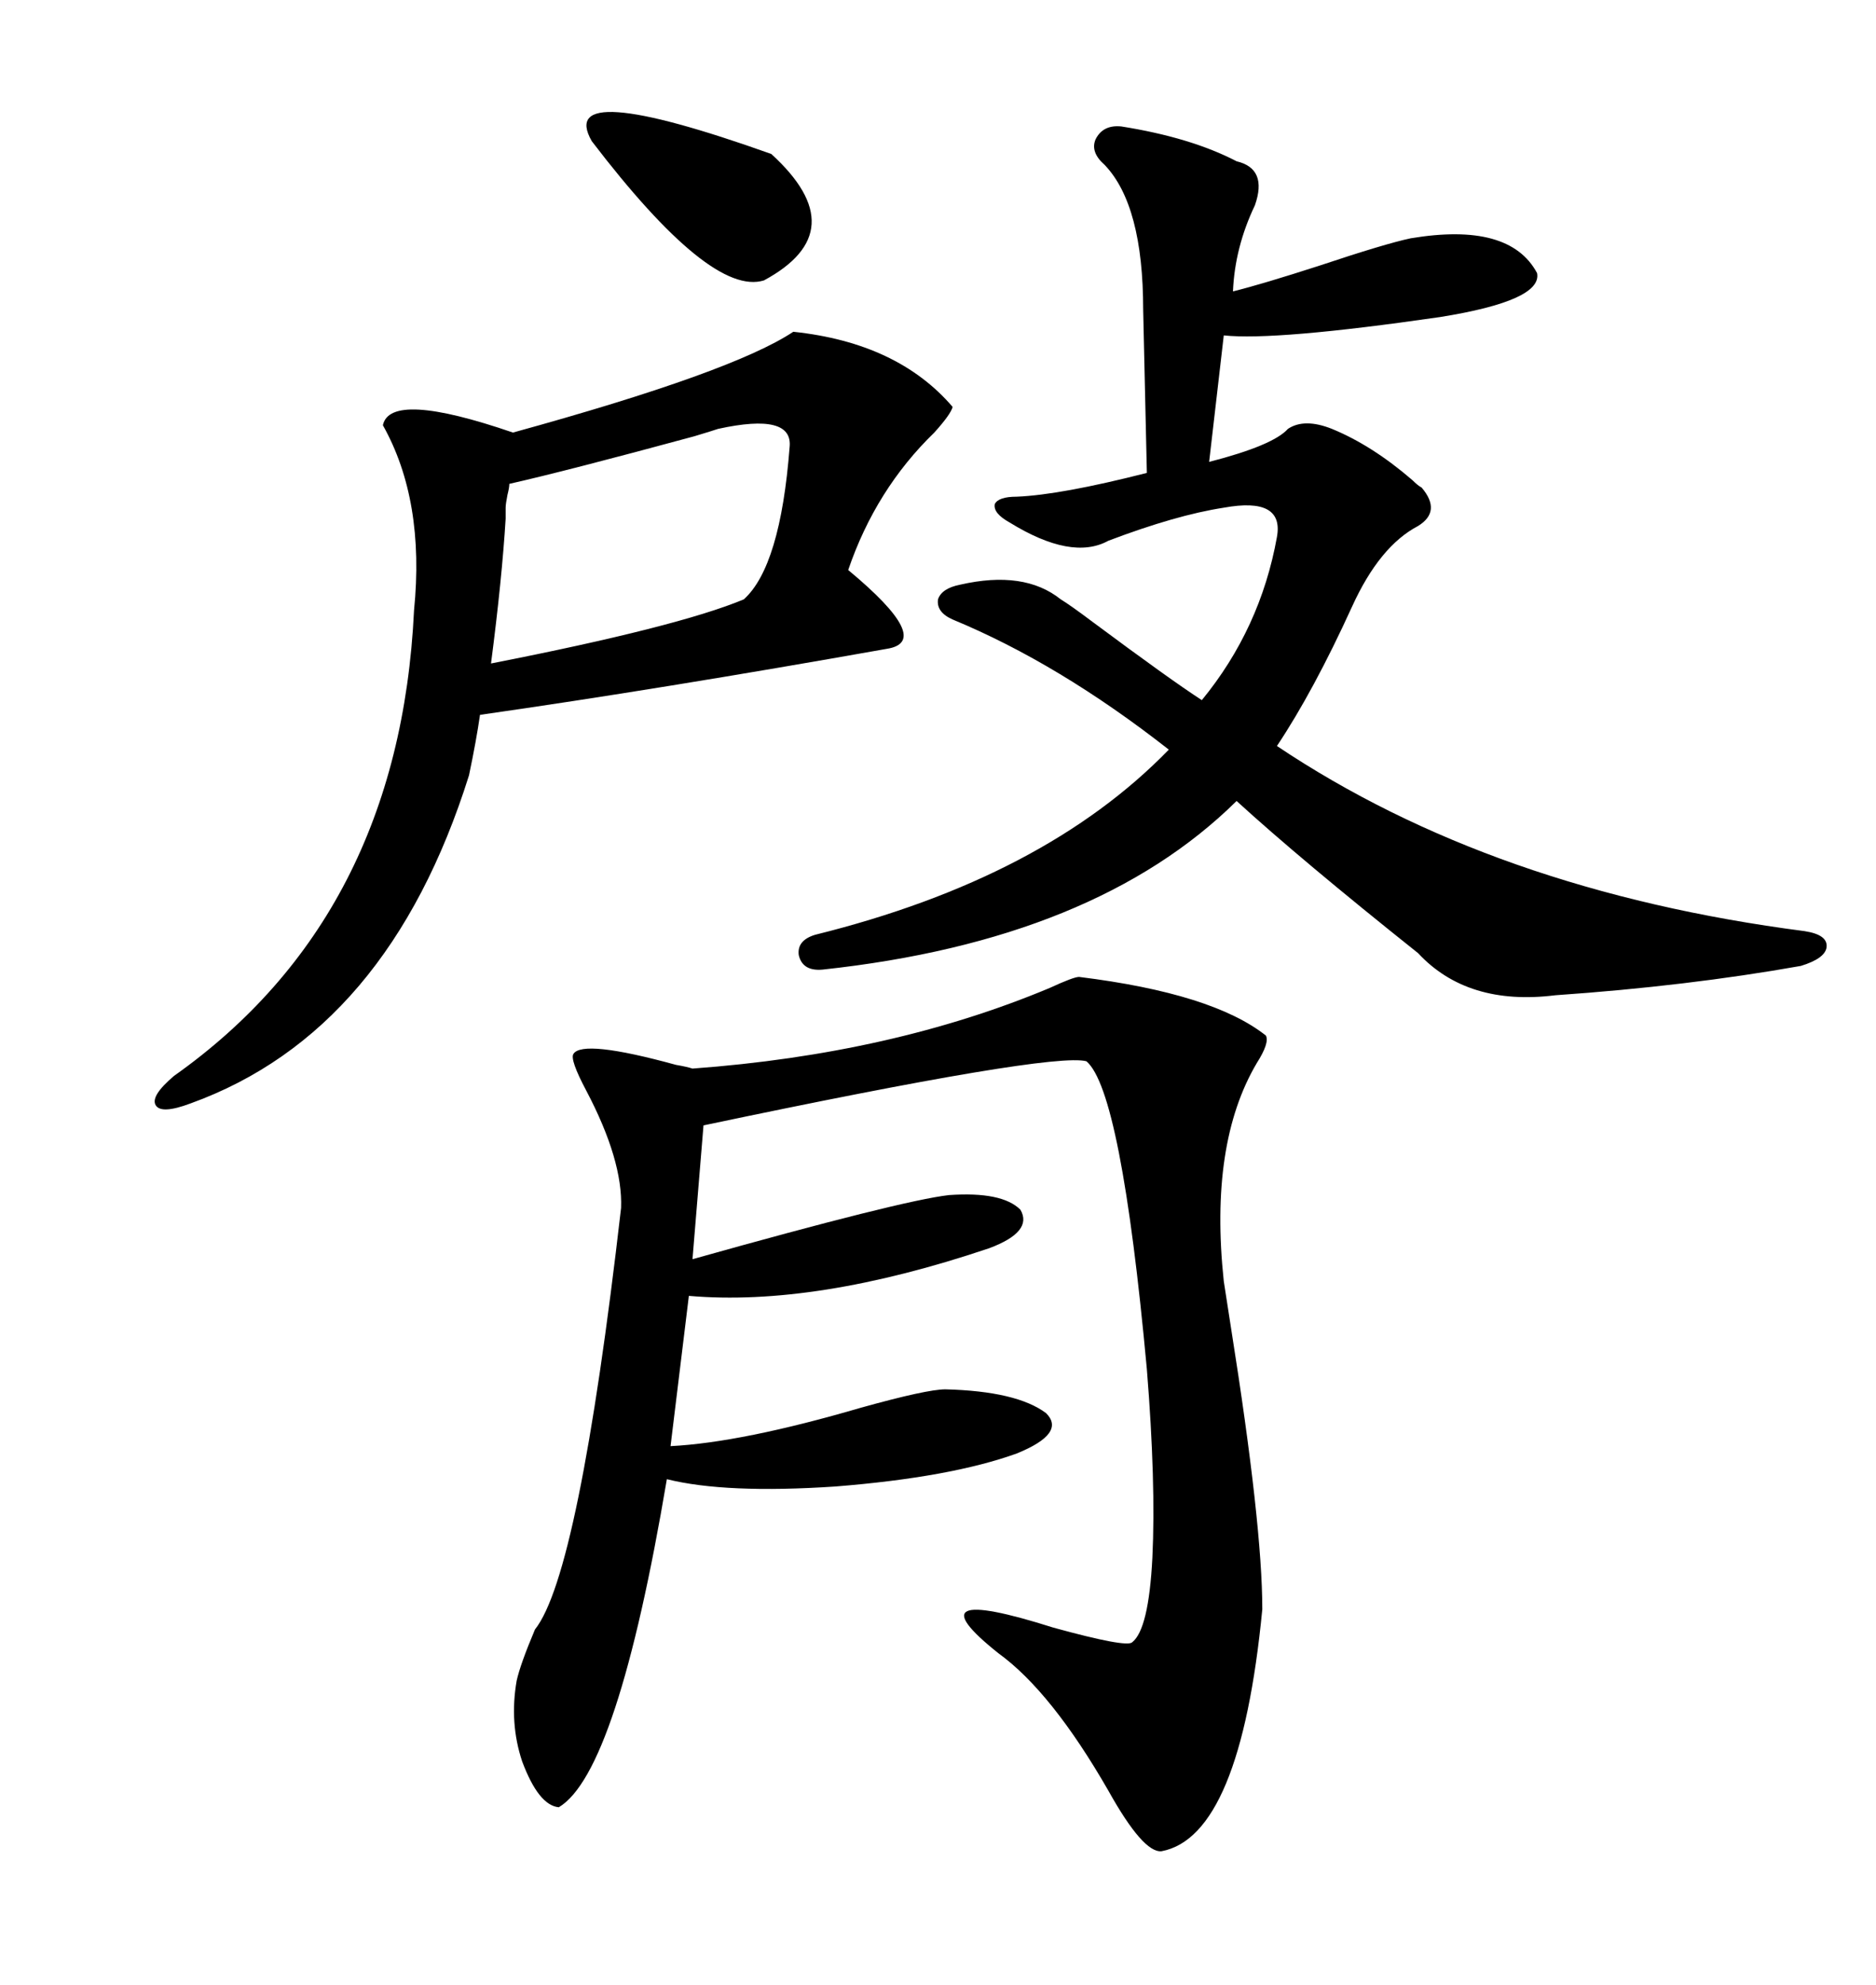 <svg xmlns="http://www.w3.org/2000/svg" xmlns:xlink="http://www.w3.org/1999/xlink" width="300" height="317.285"><path d="M172.56 156.15L172.56 156.15Q193.95 158.79 202.44 165.53L202.44 165.53Q203.03 166.70 200.98 169.92L200.98 169.92Q193.36 182.81 195.70 204.79L195.70 204.79Q196.00 206.84 196.88 212.40L196.88 212.40Q201.86 243.75 201.86 257.23L201.86 257.23Q198.34 293.55 185.74 295.90L185.74 295.90Q182.81 296.19 177.25 286.23L177.25 286.23Q168.16 270.41 159.67 264.26L159.67 264.26Q145.31 252.83 168.46 260.16L168.46 260.16Q180.18 263.38 181.05 262.50L181.05 262.50Q183.69 260.45 184.28 249.02L184.28 249.02Q184.86 237.01 183.40 218.85L183.40 218.85Q179.30 174.32 173.73 169.63L173.73 169.63Q168.16 168.16 112.50 179.88L112.50 179.88L110.74 201.27Q144.14 191.89 151.76 191.02L151.76 191.02Q160.25 190.43 163.18 193.36L163.18 193.36Q165.23 196.88 158.20 199.51L158.20 199.51Q130.37 208.89 110.16 207.13L110.16 207.13L107.23 231.15Q118.65 230.57 137.70 225L137.70 225Q148.24 222.07 151.17 222.07L151.17 222.07Q162.60 222.36 167.29 225.88L167.29 225.88Q170.51 229.10 162.60 232.32L162.60 232.32Q152.05 236.13 133.59 237.60L133.59 237.60Q116.02 238.77 106.64 236.43L106.64 236.43Q98.73 283.30 89.36 288.87L89.36 288.87Q86.13 288.57 83.50 281.54L83.50 281.54Q81.45 275.39 82.62 268.65L82.62 268.65Q83.20 266.02 85.55 260.45L85.55 260.45Q92.58 251.66 99.32 193.07L99.32 193.07Q99.61 185.45 93.75 174.32L93.75 174.32Q91.11 169.34 91.70 168.46L91.70 168.46Q93.16 166.11 108.11 170.21L108.11 170.21Q109.86 170.51 110.74 170.80L110.74 170.80Q142.68 168.46 167.87 157.91L167.87 157.91Q171.68 156.15 172.56 156.15ZM179.30 20.21L179.30 20.21Q190.43 21.97 197.75 25.78L197.75 25.78Q202.73 26.95 200.68 32.81L200.68 32.81Q197.46 39.55 197.17 46.58L197.17 46.58Q201.86 45.41 210.94 42.48L210.94 42.48Q221.48 38.96 225.59 38.09L225.59 38.09Q241.41 35.45 245.80 43.65L245.80 43.65Q246.68 48.05 230.27 50.68L230.27 50.68Q203.91 54.49 195.70 53.61L195.70 53.61L193.36 73.83Q203.61 71.19 205.96 68.55L205.96 68.55Q208.59 66.80 212.99 68.55L212.99 68.55Q219.43 71.19 225.88 76.76L225.88 76.76Q226.76 77.64 227.34 77.93L227.34 77.93Q230.57 81.74 226.76 84.08L226.76 84.08Q220.61 87.30 216.21 96.97L216.21 96.97Q210.06 110.45 204.20 119.24L204.20 119.24Q238.77 142.38 288.57 148.83L288.57 148.83Q292.38 149.41 292.09 151.46L292.09 151.46Q291.80 153.22 287.99 154.39L287.99 154.39Q269.82 157.62 248.73 159.08L248.73 159.08Q234.67 160.84 226.76 152.34L226.76 152.34Q208.01 137.40 197.75 128.03L197.75 128.03Q175.20 150.29 131.54 154.98L131.54 154.98Q128.32 155.27 127.73 152.64L127.73 152.64Q127.44 150.29 130.37 149.41L130.37 149.41Q166.99 140.33 186.91 119.82L186.91 119.82Q169.34 106.05 152.34 99.02L152.34 99.02Q149.71 97.85 150 95.80L150 95.80Q150.59 94.04 153.52 93.46L153.52 93.46Q163.77 91.11 169.63 95.80L169.63 95.80Q171.09 96.68 174.61 99.32L174.61 99.32Q187.21 108.69 192.19 111.91L192.19 111.91Q201.56 100.49 204.20 85.84L204.20 85.84Q205.37 79.39 195.70 81.15L195.70 81.15Q188.09 82.32 177.25 86.43L177.25 86.43Q171.39 89.65 161.43 83.50L161.43 83.50Q158.79 82.03 159.08 80.57L159.08 80.57Q159.67 79.39 162.60 79.39L162.60 79.39Q169.63 79.10 183.40 75.59L183.40 75.59L182.81 49.51Q182.81 32.81 176.66 26.37L176.66 26.37Q174.32 24.32 175.20 22.27L175.20 22.27Q176.37 19.92 179.30 20.21ZM75 123.93L75 123.93Q62.11 164.94 30.47 176.37L30.47 176.37Q25.78 178.13 24.90 176.66L24.90 176.66Q24.02 175.20 27.83 171.97L27.83 171.97Q63.87 146.48 66.21 97.56L66.21 97.56Q67.97 79.98 61.23 67.97L61.23 67.97Q62.40 62.40 82.03 69.14L82.03 69.14Q117.19 59.47 126.86 53.03L126.86 53.03Q143.55 54.79 152.34 65.04L152.34 65.04Q152.05 66.21 149.41 69.14L149.41 69.14Q140.04 78.22 135.64 91.11L135.64 91.11Q149.41 102.54 141.80 103.71L141.80 103.71Q105.47 110.16 76.76 114.26L76.76 114.26Q76.17 118.36 75 123.93ZM114.84 68.55L114.84 68.55Q113.96 68.85 111.04 69.73L111.04 69.73Q90.53 75.29 81.45 77.34L81.45 77.34Q81.45 77.93 81.15 79.10L81.15 79.10Q80.86 80.57 80.86 81.15L80.86 81.15Q80.86 81.74 80.86 82.91L80.86 82.91Q80.27 92.58 78.52 106.05L78.52 106.05Q108.40 100.20 118.95 95.80L118.95 95.80Q124.80 90.53 126.27 71.48L126.27 71.48Q126.86 65.92 114.84 68.55ZM94.63 22.56L94.63 22.56Q88.77 12.30 123.34 24.61L123.34 24.61Q136.82 36.91 122.17 44.82L122.17 44.82Q113.67 47.46 94.63 22.56Z"/></svg>